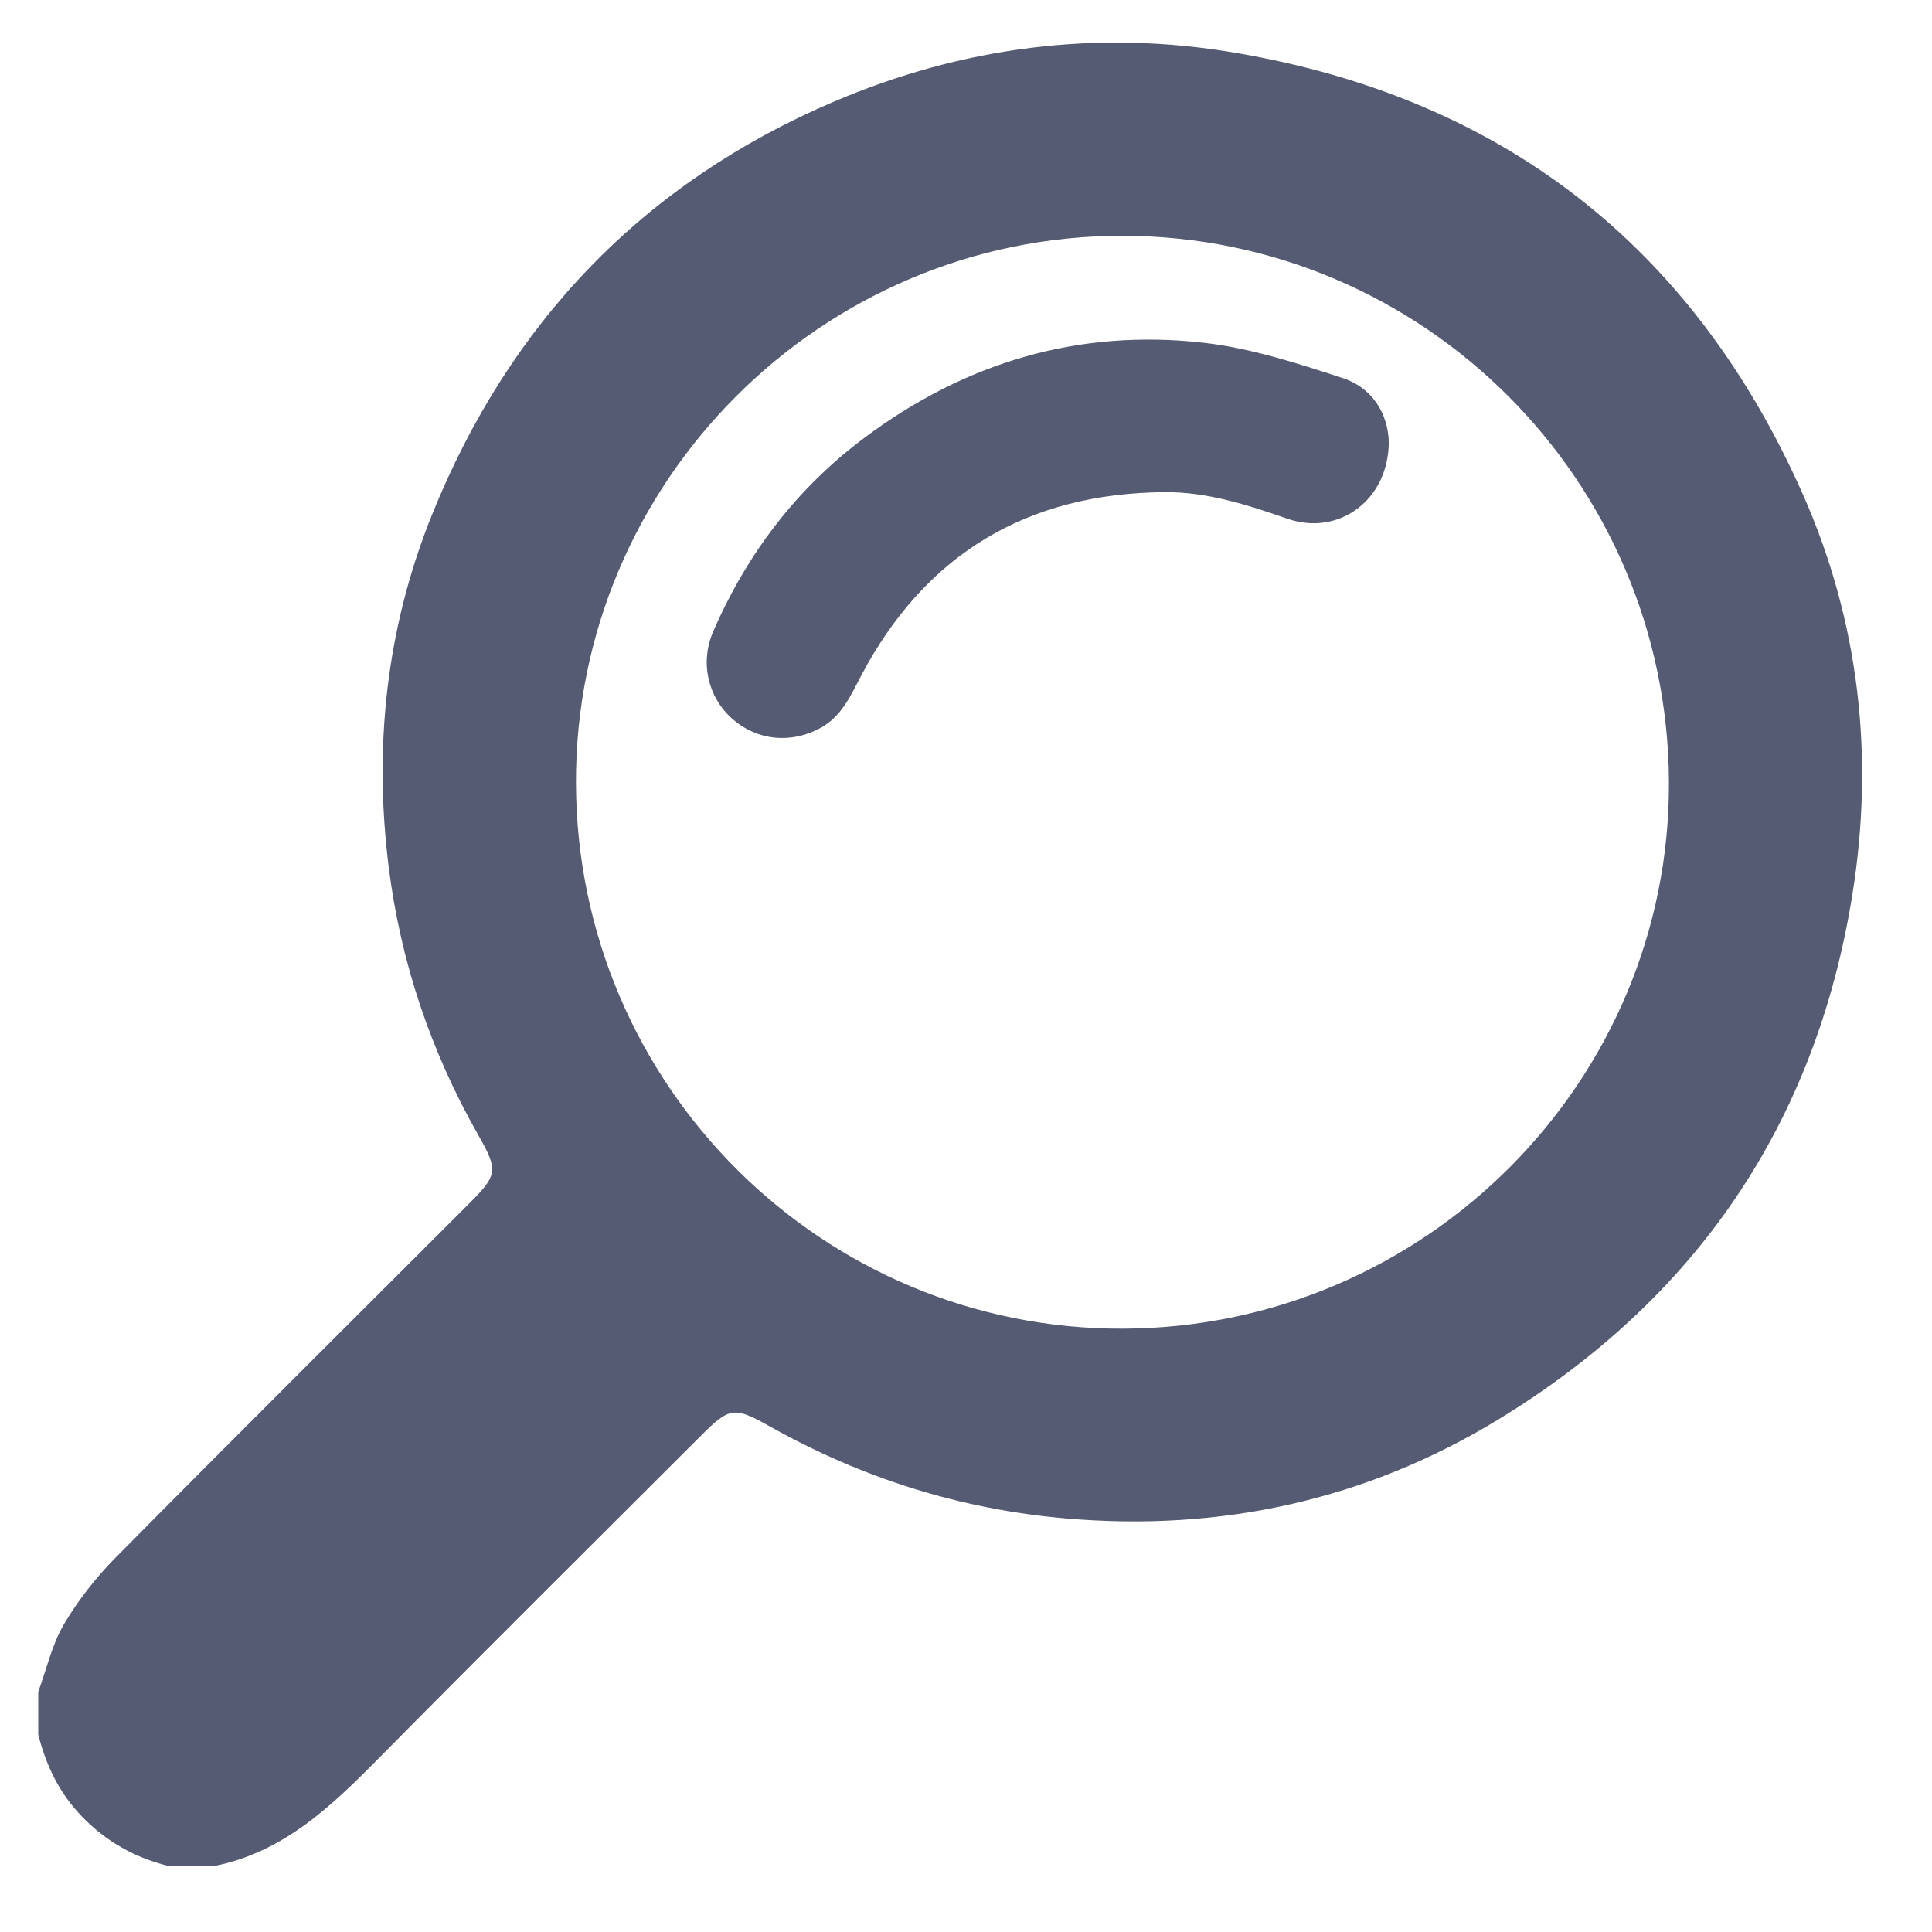 <?xml version="1.0" encoding="UTF-8" standalone="no"?>
<!DOCTYPE svg PUBLIC "-//W3C//DTD SVG 1.1//EN" "http://www.w3.org/Graphics/SVG/1.1/DTD/svg11.dtd">
<svg width="100%" height="100%" viewBox="0 0 36 36" version="1.1" xmlns="http://www.w3.org/2000/svg" xmlns:xlink="http://www.w3.org/1999/xlink" xml:space="preserve" xmlns:serif="http://www.serif.com/" style="fill-rule:evenodd;clip-rule:evenodd;stroke-linejoin:round;stroke-miterlimit:2;">
    <g transform="matrix(0.379,0,0,0.379,10.835,7.736)">
        <path d="M-26.708,62.768C-26.3,61.656 -26.039,60.458 -25.45,59.453C-24.748,58.261 -23.863,57.136 -22.89,56.152C-17.143,50.344 -11.348,44.584 -5.57,38.808C-4.13,37.368 -4.071,37.16 -5.058,35.424C-7.394,31.32 -8.882,26.922 -9.474,22.25C-10.226,16.304 -9.599,10.472 -7.351,4.901C-3.538,-4.544 3.028,-11.414 12.42,-15.419C18.726,-18.107 25.334,-18.971 32.118,-17.822C45.297,-15.592 54.644,-8.294 60.046,3.882C62.822,10.144 63.572,16.778 62.484,23.573C60.673,34.864 54.782,43.458 45.078,49.376C38.569,53.344 31.417,54.906 23.793,54.24C18.601,53.789 13.761,52.248 9.225,49.698C7.508,48.733 7.268,48.781 5.897,50.152C0.633,55.413 -4.65,60.653 -9.879,65.944C-12.252,68.349 -14.636,70.677 -18.13,71.346L-20.231,71.346C-21.94,70.941 -23.396,70.125 -24.623,68.832C-25.706,67.69 -26.33,66.354 -26.708,64.869L-26.708,62.768ZM53.465,18.018C53.396,3.197 41.374,-8.808 26.596,-8.819C11.788,-8.83 -0.316,3.296 -0.271,18.093C-0.228,32.957 11.857,44.986 26.67,44.912C41.497,44.837 53.537,32.752 53.465,18.018ZM39.692,1.294C39.692,4.177 37.225,5.964 34.71,5.092C32.745,4.409 30.774,3.772 28.678,3.785C21.926,3.836 16.913,6.812 13.75,12.809C13.233,13.793 12.788,14.812 11.748,15.38C10.302,16.166 8.644,16.004 7.433,14.945C6.22,13.886 5.812,12.169 6.476,10.638C8.132,6.82 10.577,3.601 13.921,1.105C18.87,-2.594 24.449,-4.258 30.588,-3.559C32.9,-3.298 35.182,-2.554 37.412,-1.828C38.926,-1.335 39.641,-0.039 39.692,1.294Z" style="fill:rgb(84,91,114);fill-rule:nonzero;"/>
    </g>
</svg>
